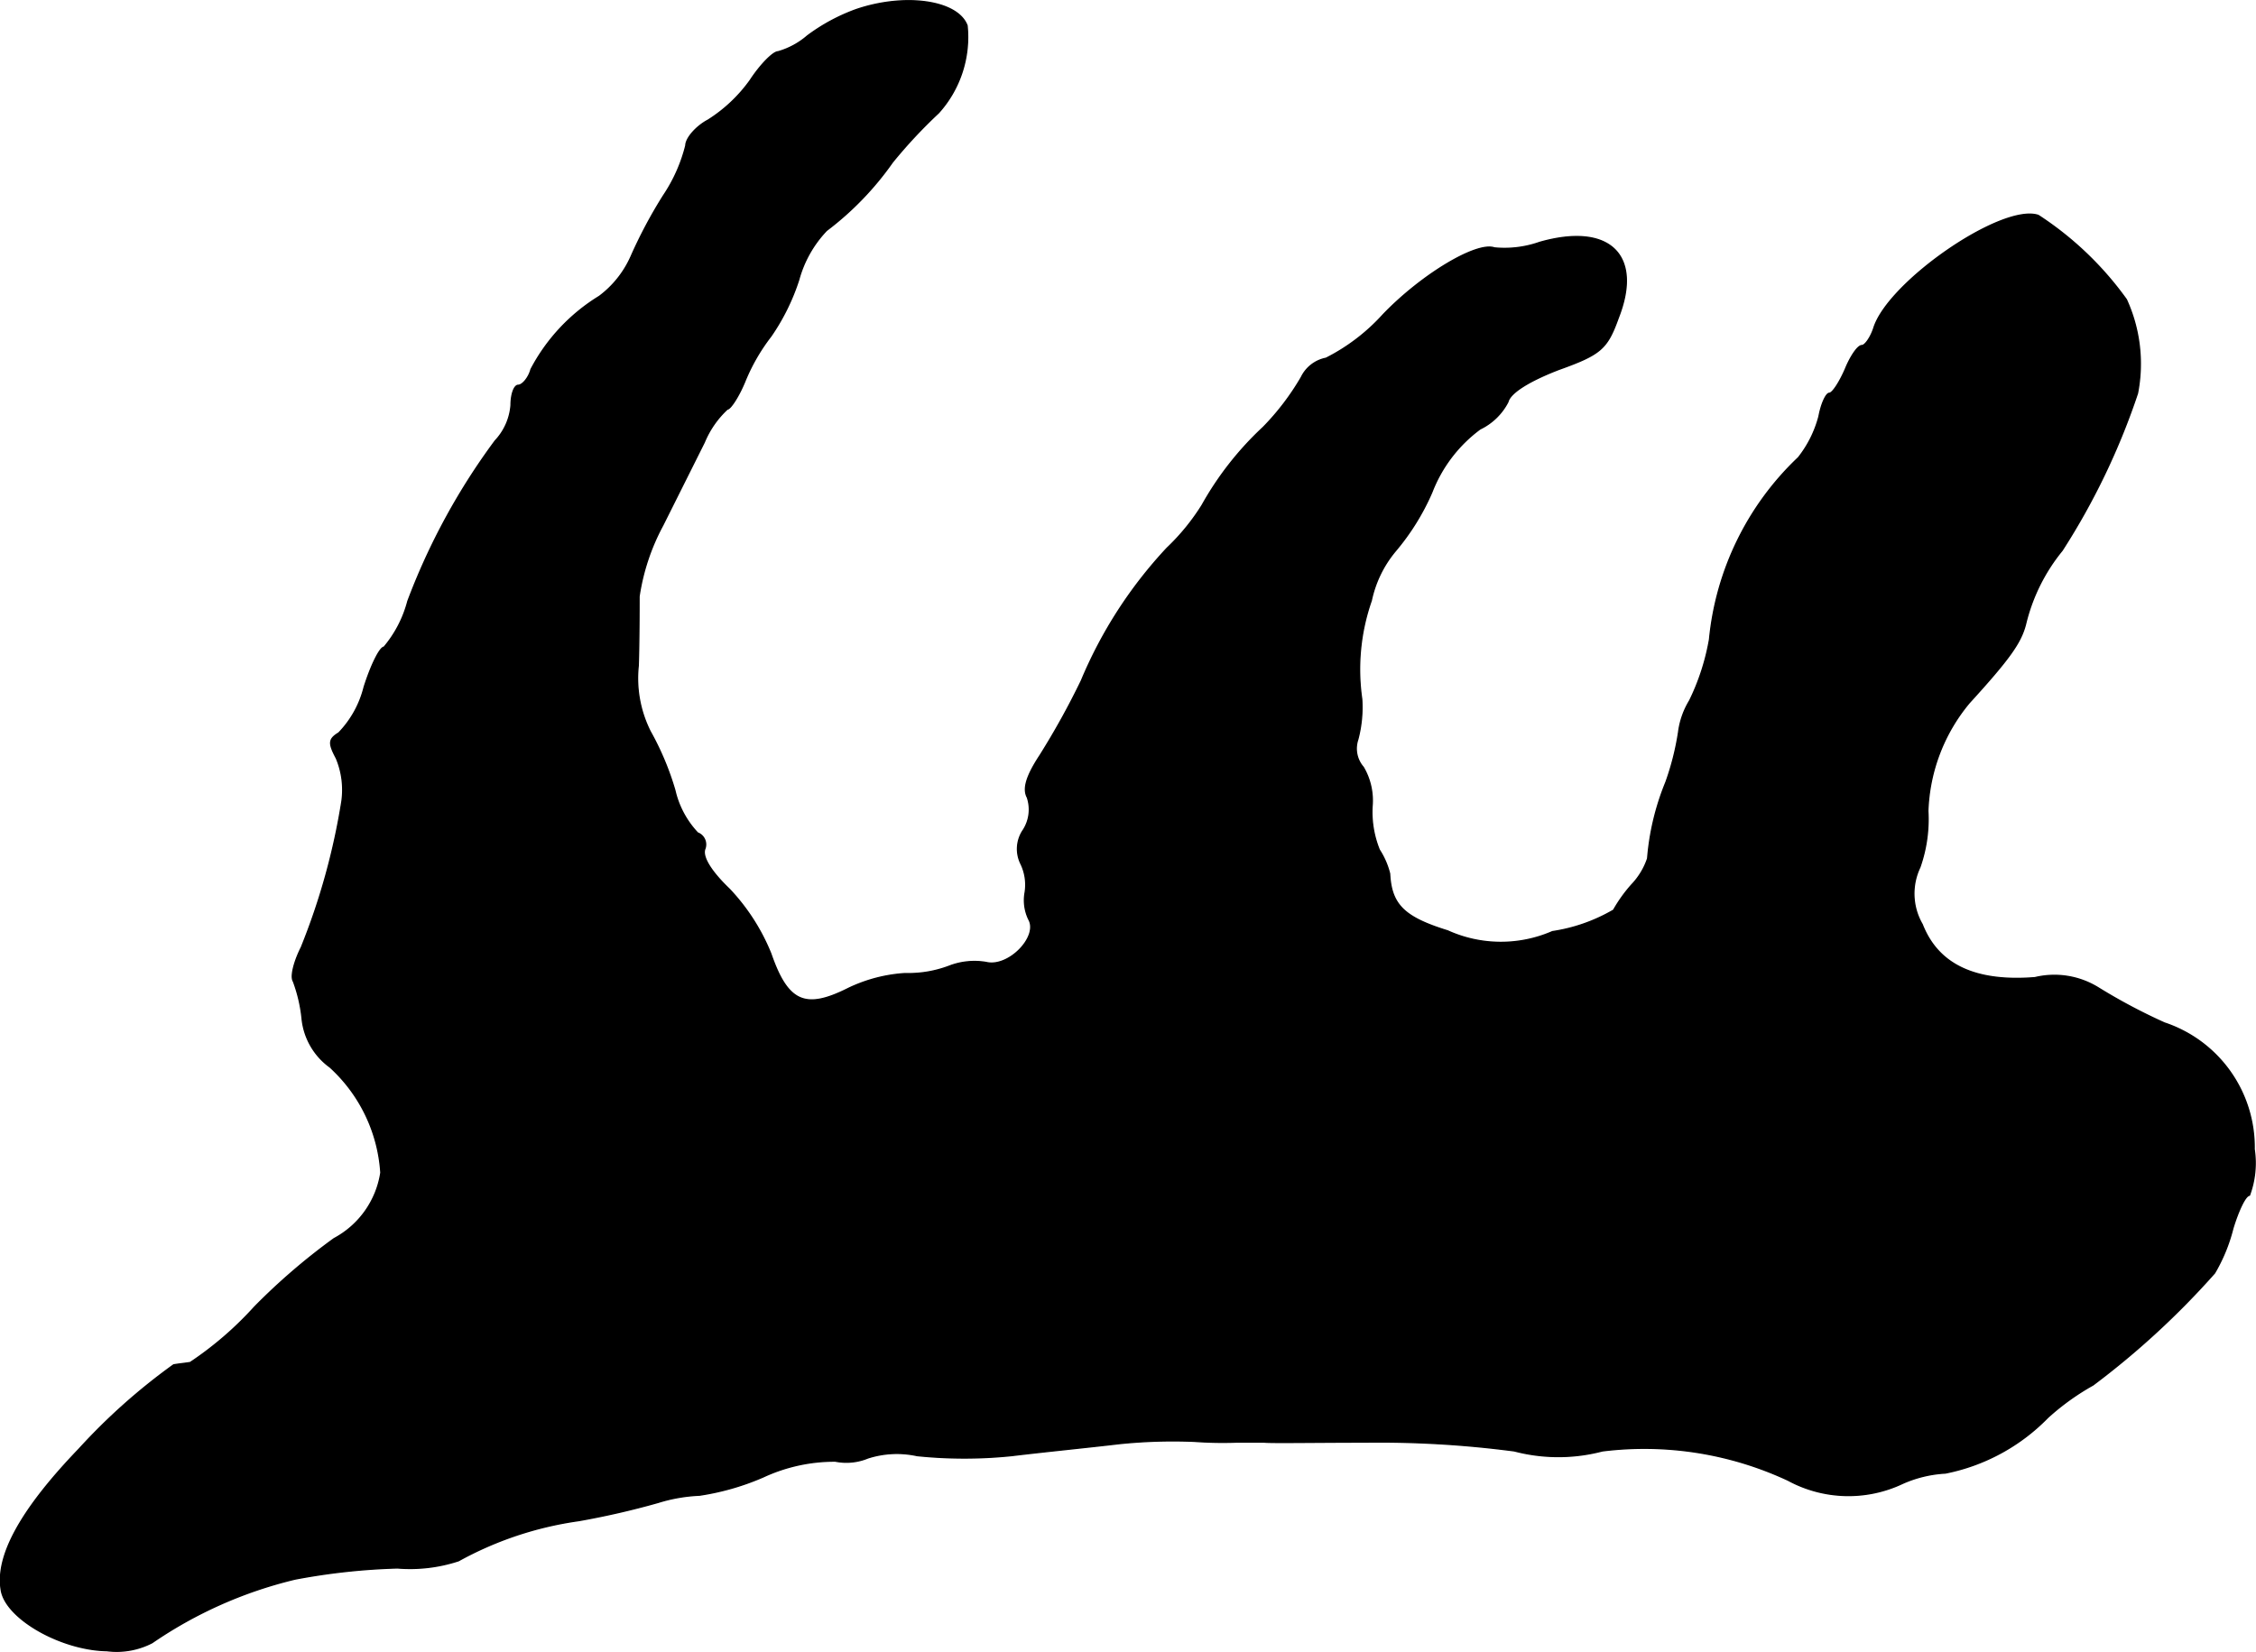 <?xml version="1.0" encoding="UTF-8"?>
<svg xmlns="http://www.w3.org/2000/svg"
     version="1.1"
     width="6.07mm"
     height="4.446mm"
     viewBox="0 0 17.207 12.603">
   <defs>
      <style type="text/css"><![CDATA[
      .a {
        stroke: #000;
        stroke-linecap: round;
        stroke-linejoin: round;
        stroke-width: 0.01px;
      }
    ]]></style>
   </defs>
   <path class="a"
         d="M6.528.074A1.44,1.44,0,0,0,6.158.274a.586.586,0,0,1-.224.121c-.036,0-.133.097-.212.218a1.15,1.15,0,0,1-.321.303c-.091.048-.17.139-.17.194a1.211,1.211,0,0,1-.17.382,3.606,3.606,0,0,0-.248.466.768.768,0,0,1-.242.303,1.434,1.434,0,0,0-.521.557c-.018.067-.067.121-.097.121s-.055.067-.055.151a.447.447,0,0,1-.121.273,5.02,5.02,0,0,0-.666,1.223.893.893,0,0,1-.182.351c-.03,0-.097.133-.151.303a.77.77,0,0,1-.194.351c-.079.048-.079.079-.018.194a.626.626,0,0,1,.042.327,5.106,5.106,0,0,1-.309,1.114c-.055.109-.085.224-.061.26a1.149,1.149,0,0,1,.067.291.52.52,0,0,0,.212.363,1.194,1.194,0,0,1,.388.806.689.689,0,0,1-.357.503,4.82,4.82,0,0,0-.606.521,2.618,2.618,0,0,1-.491.424c-.036.006-.097.012-.127.018a4.636,4.636,0,0,0-.721.642c-.442.46-.636.812-.594,1.072.03.218.454.46.806.466a.588.588,0,0,0,.345-.061,3.269,3.269,0,0,1,1.09-.485,4.898,4.898,0,0,1,.781-.085,1.186,1.186,0,0,0,.466-.055A2.658,2.658,0,0,1,4.414,11.6a6.145,6.145,0,0,0,.606-.139,1.234,1.234,0,0,1,.315-.055,1.935,1.935,0,0,0,.485-.139,1.291,1.291,0,0,1,.551-.121.429.429,0,0,0,.248-.024.723.723,0,0,1,.376-.018,3.542,3.542,0,0,0,.721,0c.248-.03.618-.067.818-.091a3.957,3.957,0,0,1,.575-.018,3.053,3.053,0,0,0,.321.006h.212c.055.006.406,0,.769,0a7.895,7.895,0,0,1,1.139.067,1.327,1.327,0,0,0,.672,0,2.591,2.591,0,0,1,1.417.224.965.965,0,0,0,.872.024.923.923,0,0,1,.327-.079,1.498,1.498,0,0,0,.781-.424,1.866,1.866,0,0,1,.345-.248,6.23,6.23,0,0,0,.927-.854,1.291,1.291,0,0,0,.139-.339c.042-.139.097-.254.127-.254a.709.709,0,0,0,.036-.351,1,1,0,0,0-.684-.963,4.351,4.351,0,0,1-.503-.267.636.636,0,0,0-.485-.079c-.454.036-.739-.097-.86-.406a.467.467,0,0,1-.018-.436,1.106,1.106,0,0,0,.061-.43,1.362,1.362,0,0,1,.315-.824c.309-.339.394-.46.43-.6a1.404,1.404,0,0,1,.279-.563,5.337,5.337,0,0,0,.575-1.199,1.179,1.179,0,0,0-.085-.715,2.509,2.509,0,0,0-.672-.642c-.279-.091-1.145.509-1.254.86-.024.073-.067.133-.091.133-.03,0-.085.079-.127.182-.042.097-.097.182-.121.182s-.061.079-.079.176a.857.857,0,0,1-.157.315,2.204,2.204,0,0,0-.678,1.387,1.742,1.742,0,0,1-.151.466.613.613,0,0,0-.085.242,2.029,2.029,0,0,1-.097.382,1.942,1.942,0,0,0-.139.581.537.537,0,0,1-.121.2,1.131,1.131,0,0,0-.139.194,1.305,1.305,0,0,1-.466.164.984.984,0,0,1-.8-.006c-.333-.103-.43-.2-.442-.436a.602.602,0,0,0-.079-.182.768.768,0,0,1-.055-.333.502.502,0,0,0-.067-.297.216.216,0,0,1-.042-.212.954.954,0,0,0,.03-.309,1.589,1.589,0,0,1,.073-.751.87.87,0,0,1,.182-.376,1.813,1.813,0,0,0,.279-.448,1.086,1.086,0,0,1,.369-.485.465.465,0,0,0,.212-.206c.018-.073.17-.164.388-.248.321-.115.369-.157.454-.394.188-.478-.067-.727-.6-.575a.803.803,0,0,1-.345.042c-.133-.048-.551.2-.848.509a1.496,1.496,0,0,1-.436.333.265.265,0,0,0-.188.145,1.934,1.934,0,0,1-.291.382,2.431,2.431,0,0,0-.466.594,1.665,1.665,0,0,1-.267.327,3.394,3.394,0,0,0-.654,1.012,5.86,5.86,0,0,1-.315.569c-.103.157-.133.254-.097.321a.29.29,0,0,1-.03.248.255.255,0,0,0-.018.26.369.369,0,0,1,.03.224.333.333,0,0,0,.03.2c.073.133-.157.369-.327.327a.535.535,0,0,0-.285.03.876.876,0,0,1-.333.055,1.168,1.168,0,0,0-.436.115c-.327.164-.46.103-.588-.267a1.578,1.578,0,0,0-.315-.491c-.139-.133-.212-.248-.188-.309a.094.094,0,0,0-.055-.121A.701.701,0,0,1,5.147,6.028a2.166,2.166,0,0,0-.188-.448.905.905,0,0,1-.091-.503c.006-.194.006-.43.006-.527a1.654,1.654,0,0,1,.182-.545l.315-.63a.724.724,0,0,1,.176-.254c.024,0,.091-.103.139-.224a1.466,1.466,0,0,1,.194-.333,1.649,1.649,0,0,0,.212-.43.879.879,0,0,1,.212-.376,2.329,2.329,0,0,0,.503-.521,3.767,3.767,0,0,1,.351-.376.863.863,0,0,0,.218-.666C7.303.001,6.897-.053,6.528.074Z"/>
</svg>
